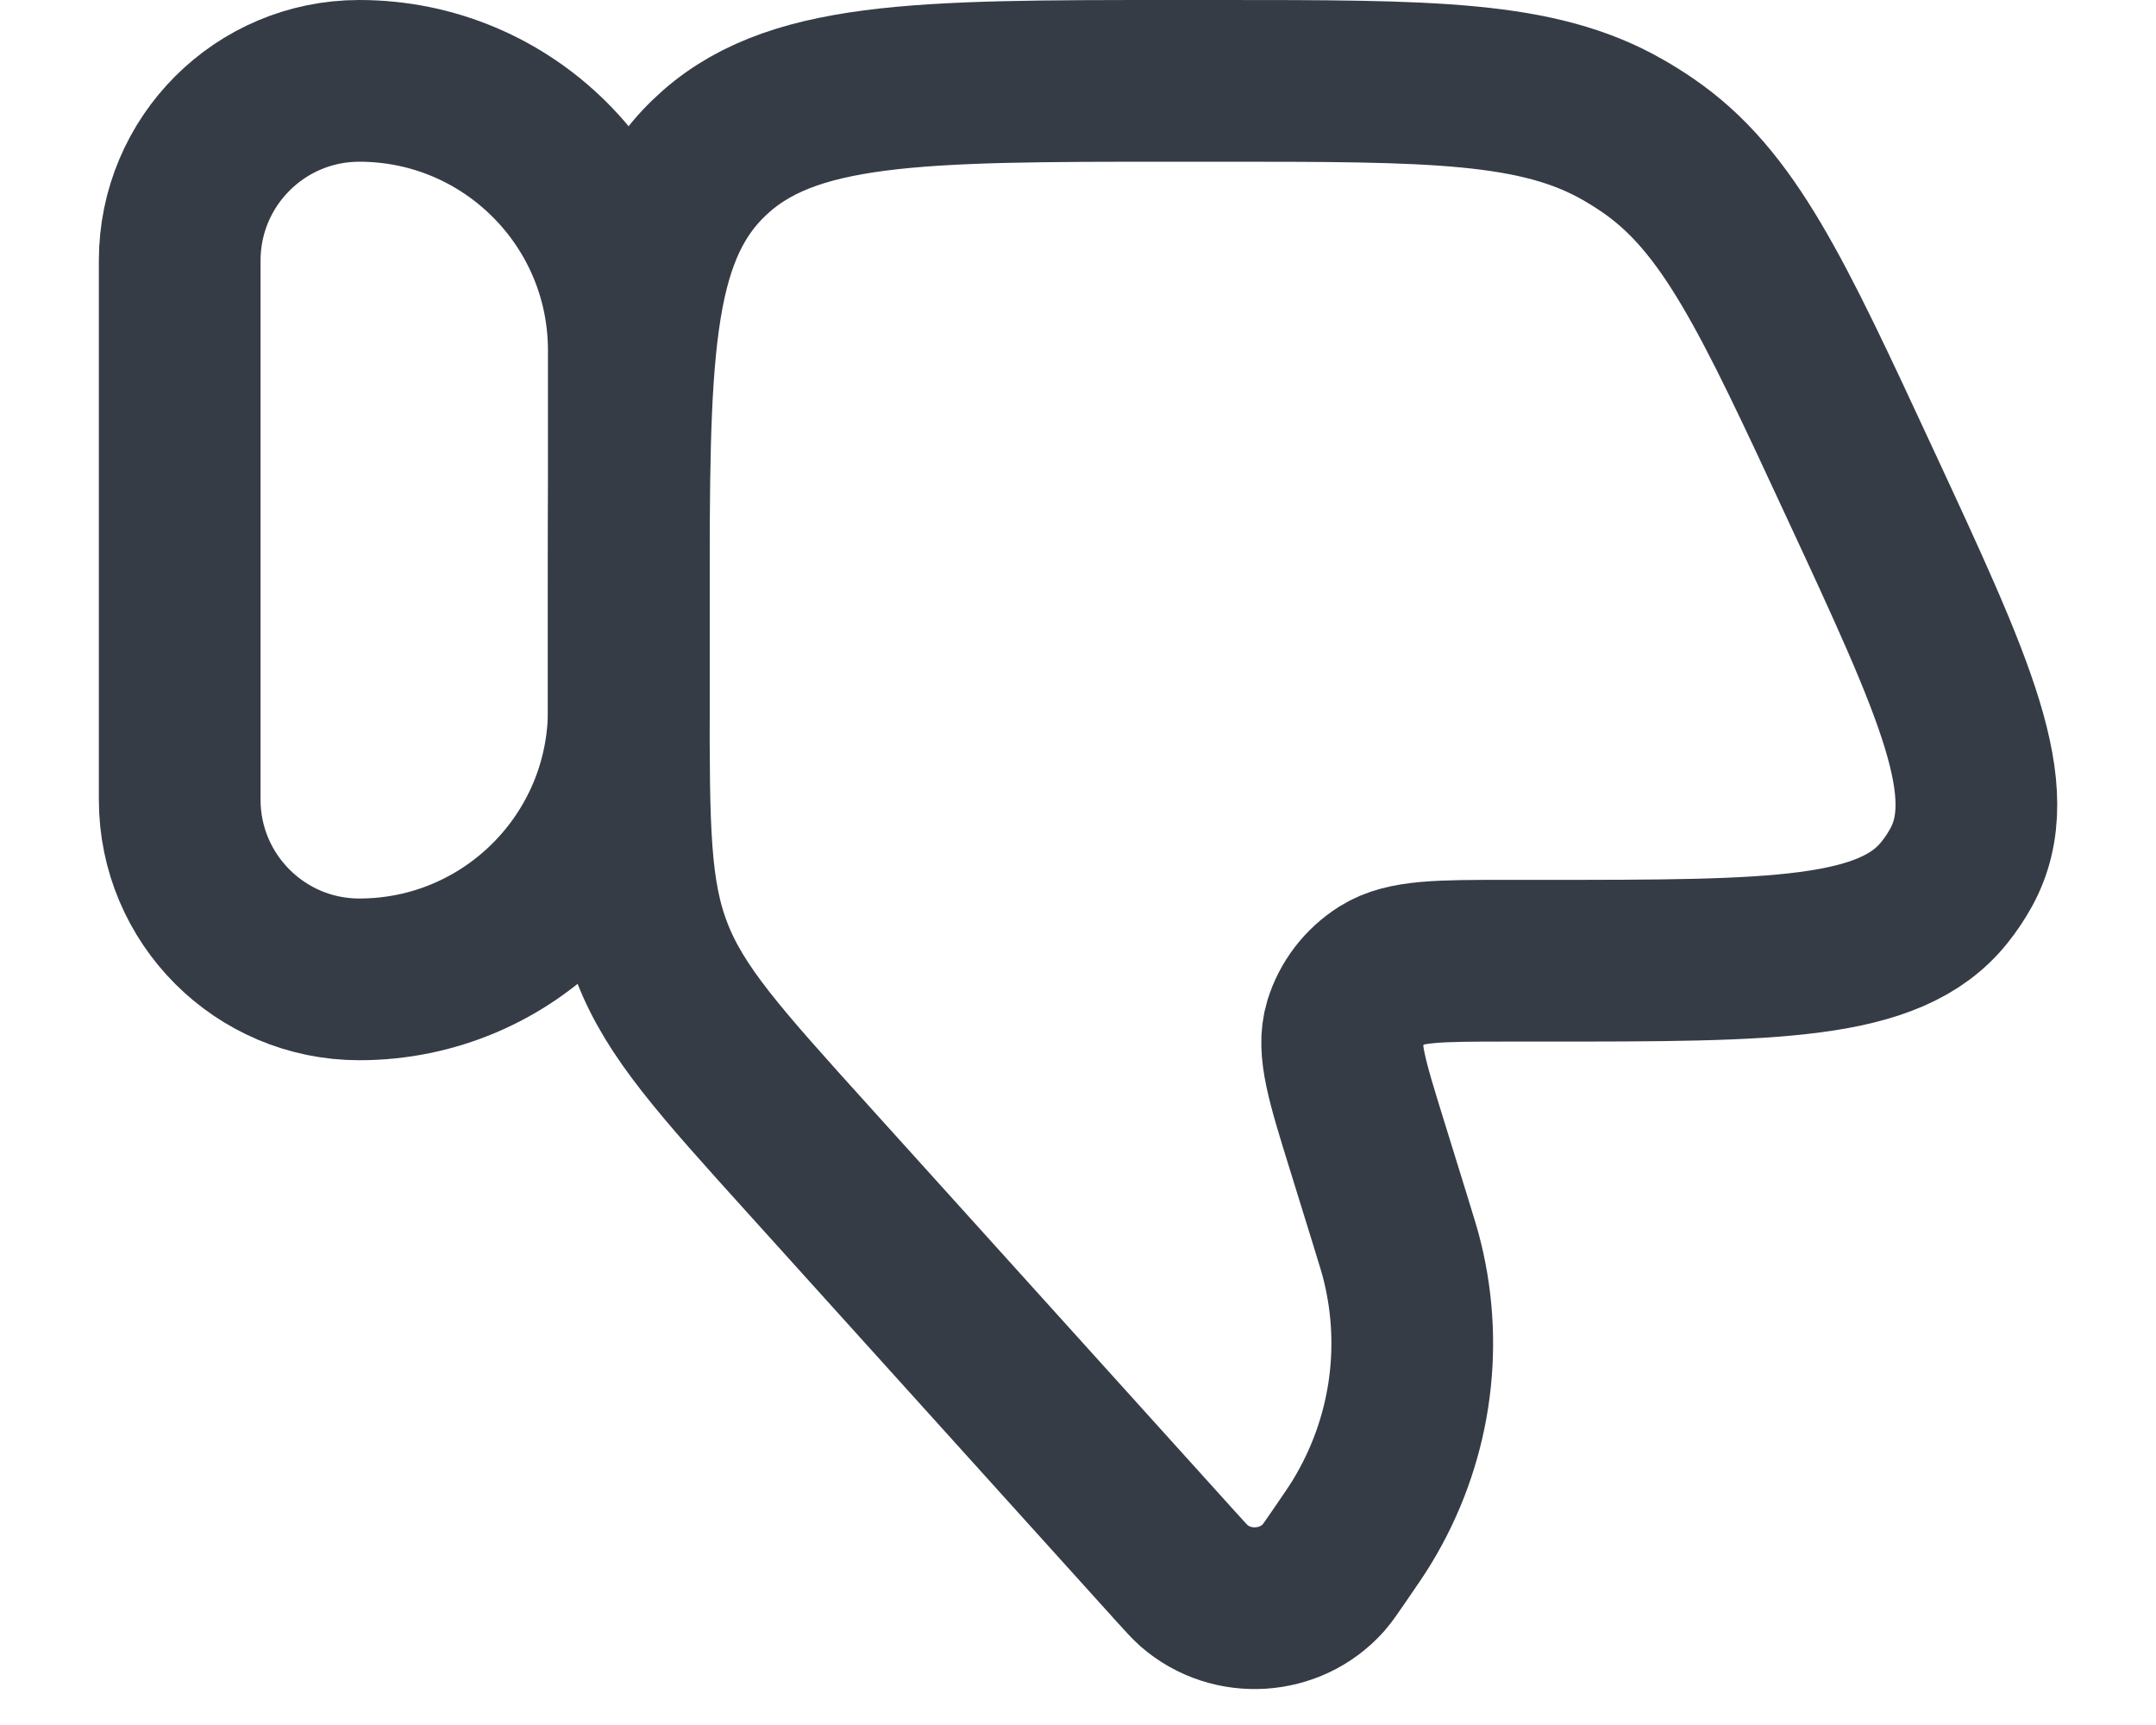<svg width="20" height="16" viewBox="0 0 20 16" fill="none" xmlns="http://www.w3.org/2000/svg">
<g id="elements">
<path id="Rectangle 2044" d="M1.667 7.417C1.667 8.337 2.413 9.084 3.333 9.084C4.714 9.084 5.833 7.964 5.833 6.583V3.25C5.833 1.869 4.714 0.75 3.333 0.75C2.413 0.75 1.667 1.496 1.667 2.417V7.417Z" stroke="#363C46" stroke-width="1.5" stroke-linecap="round" stroke-linejoin="round"/>
<path id="Vector" d="M12.899 11.328L12.677 10.611C12.495 10.024 12.404 9.73 12.474 9.499C12.531 9.311 12.655 9.149 12.824 9.043C13.034 8.911 13.35 8.911 13.983 8.911H14.319C16.461 8.911 17.532 8.911 18.038 8.277C18.096 8.205 18.147 8.128 18.192 8.047C18.581 7.34 18.138 6.387 17.253 4.482C16.442 2.734 16.036 1.86 15.282 1.346C15.209 1.296 15.134 1.249 15.057 1.205C14.264 0.75 13.28 0.75 11.314 0.75H10.887C8.505 0.75 7.314 0.75 6.574 1.467C5.833 2.184 5.833 3.338 5.833 5.647V6.458C5.833 7.671 5.833 8.278 6.049 8.833C6.264 9.388 6.676 9.845 7.501 10.758L10.91 14.533C10.996 14.628 11.039 14.675 11.076 14.708C11.428 15.014 11.971 14.979 12.279 14.632C12.312 14.594 12.348 14.542 12.42 14.437C12.533 14.273 12.589 14.191 12.638 14.11C13.078 13.384 13.21 12.521 13.009 11.703C12.987 11.611 12.957 11.517 12.899 11.328Z" stroke="#363C46" stroke-width="1.5" stroke-linecap="round" stroke-linejoin="round"/>
</g>
</svg>
